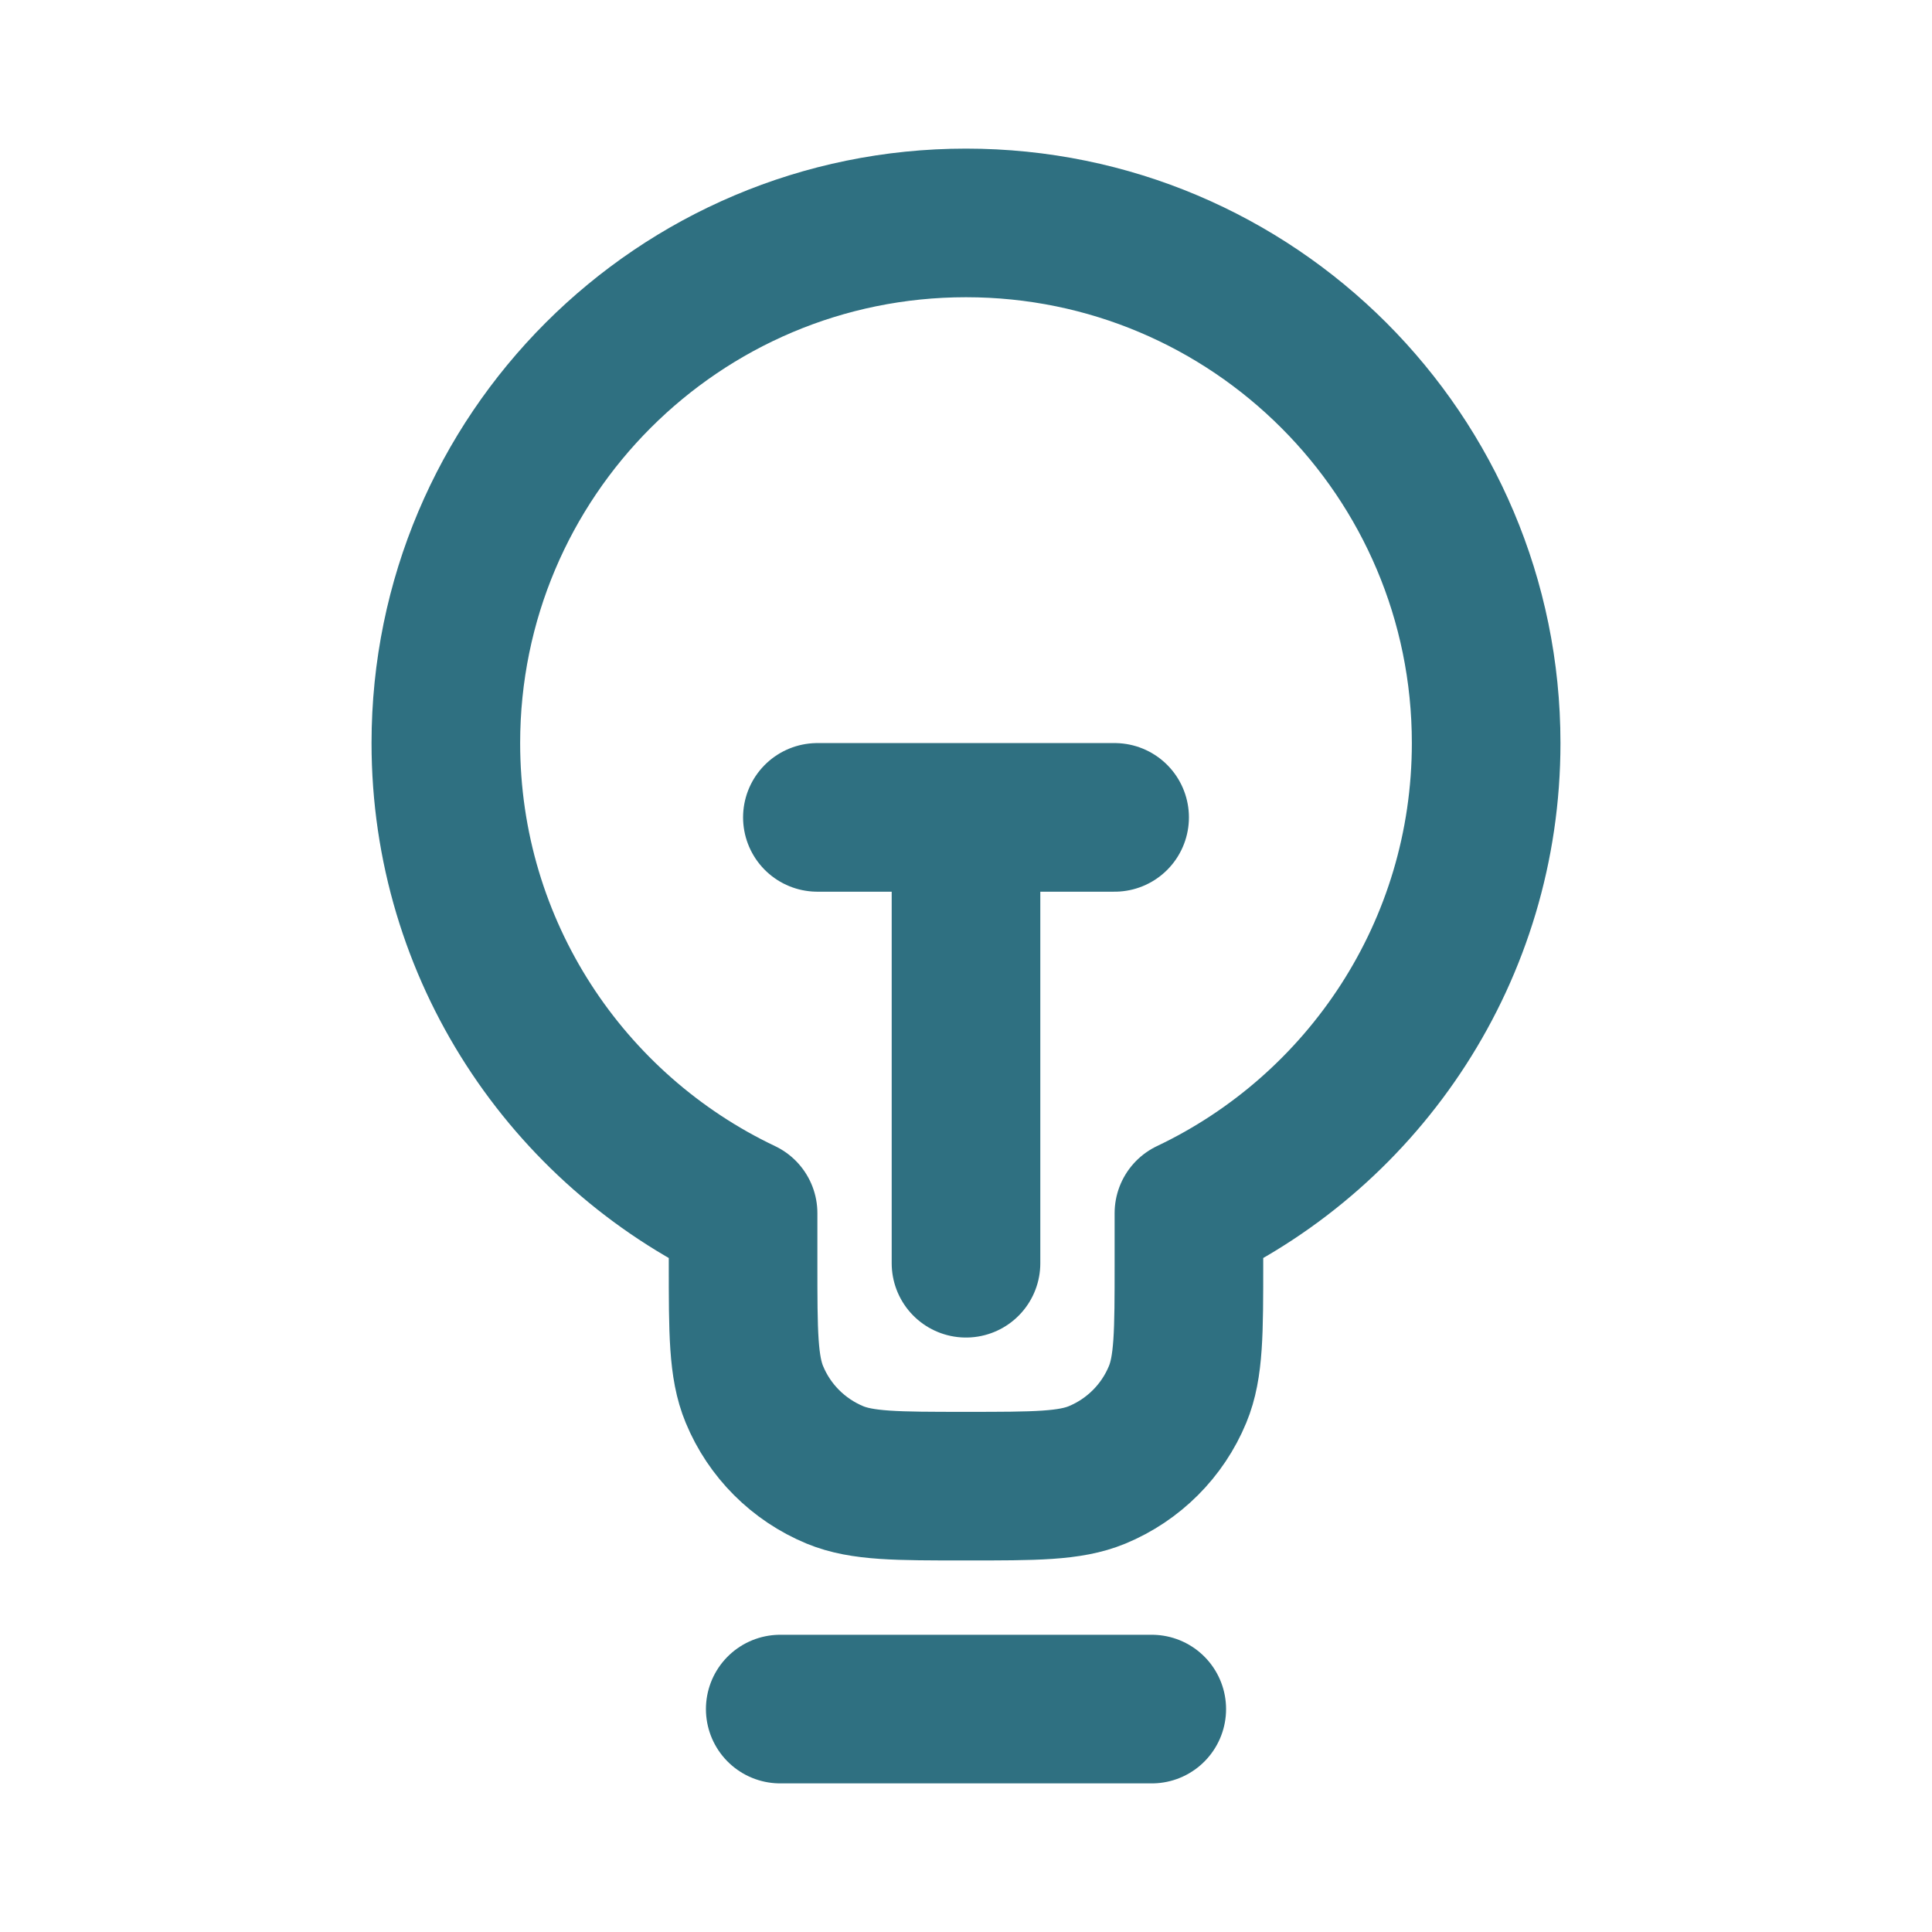 <svg width="52" height="52" viewBox="0 0 52 52" fill="none" xmlns="http://www.w3.org/2000/svg">
<g filter="url(#filter0_d_284_3622)">
<path d="M21 45H31M22 21H30M26 21L26 33M32 31.653C36.73 29.406 40 24.585 40 19C40 11.268 33.732 5 26 5C18.268 5 12 11.268 12 19C12 24.585 15.27 29.406 20 31.653V33C20 34.864 20 35.796 20.305 36.531C20.71 37.511 21.489 38.289 22.469 38.696C23.204 39 24.136 39 26 39C27.864 39 28.796 39 29.531 38.696C30.511 38.289 31.29 37.511 31.695 36.531C32 35.796 32 34.864 32 33V31.653Z" stroke="#2F7081" stroke-width="4" stroke-linecap="round" stroke-linejoin="round"/>
</g>
<defs>
<filter id="filter0_d_284_3622" x="0" y="0" width="52" height="52" filterUnits="userSpaceOnUse" color-interpolation-filters="sRGB">
<feFlood flood-opacity="0" result="BackgroundImageFix"/>
<feColorMatrix in="SourceAlpha" type="matrix" values="0 0 0 0 0 0 0 0 0 0 0 0 0 0 0 0 0 0 127 0" result="hardAlpha"/>
<feOffset dy="1"/>
<feGaussianBlur stdDeviation="1"/>
<feComposite in2="hardAlpha" operator="out"/>
<feColorMatrix type="matrix" values="0 0 0 0 0.063 0 0 0 0 0.094 0 0 0 0 0.157 0 0 0 0.05 0"/>
<feBlend mode="normal" in2="BackgroundImageFix" result="effect1_dropShadow_284_3622"/>
<feBlend mode="normal" in="SourceGraphic" in2="effect1_dropShadow_284_3622" result="shape"/>
</filter>
</defs>
</svg>
